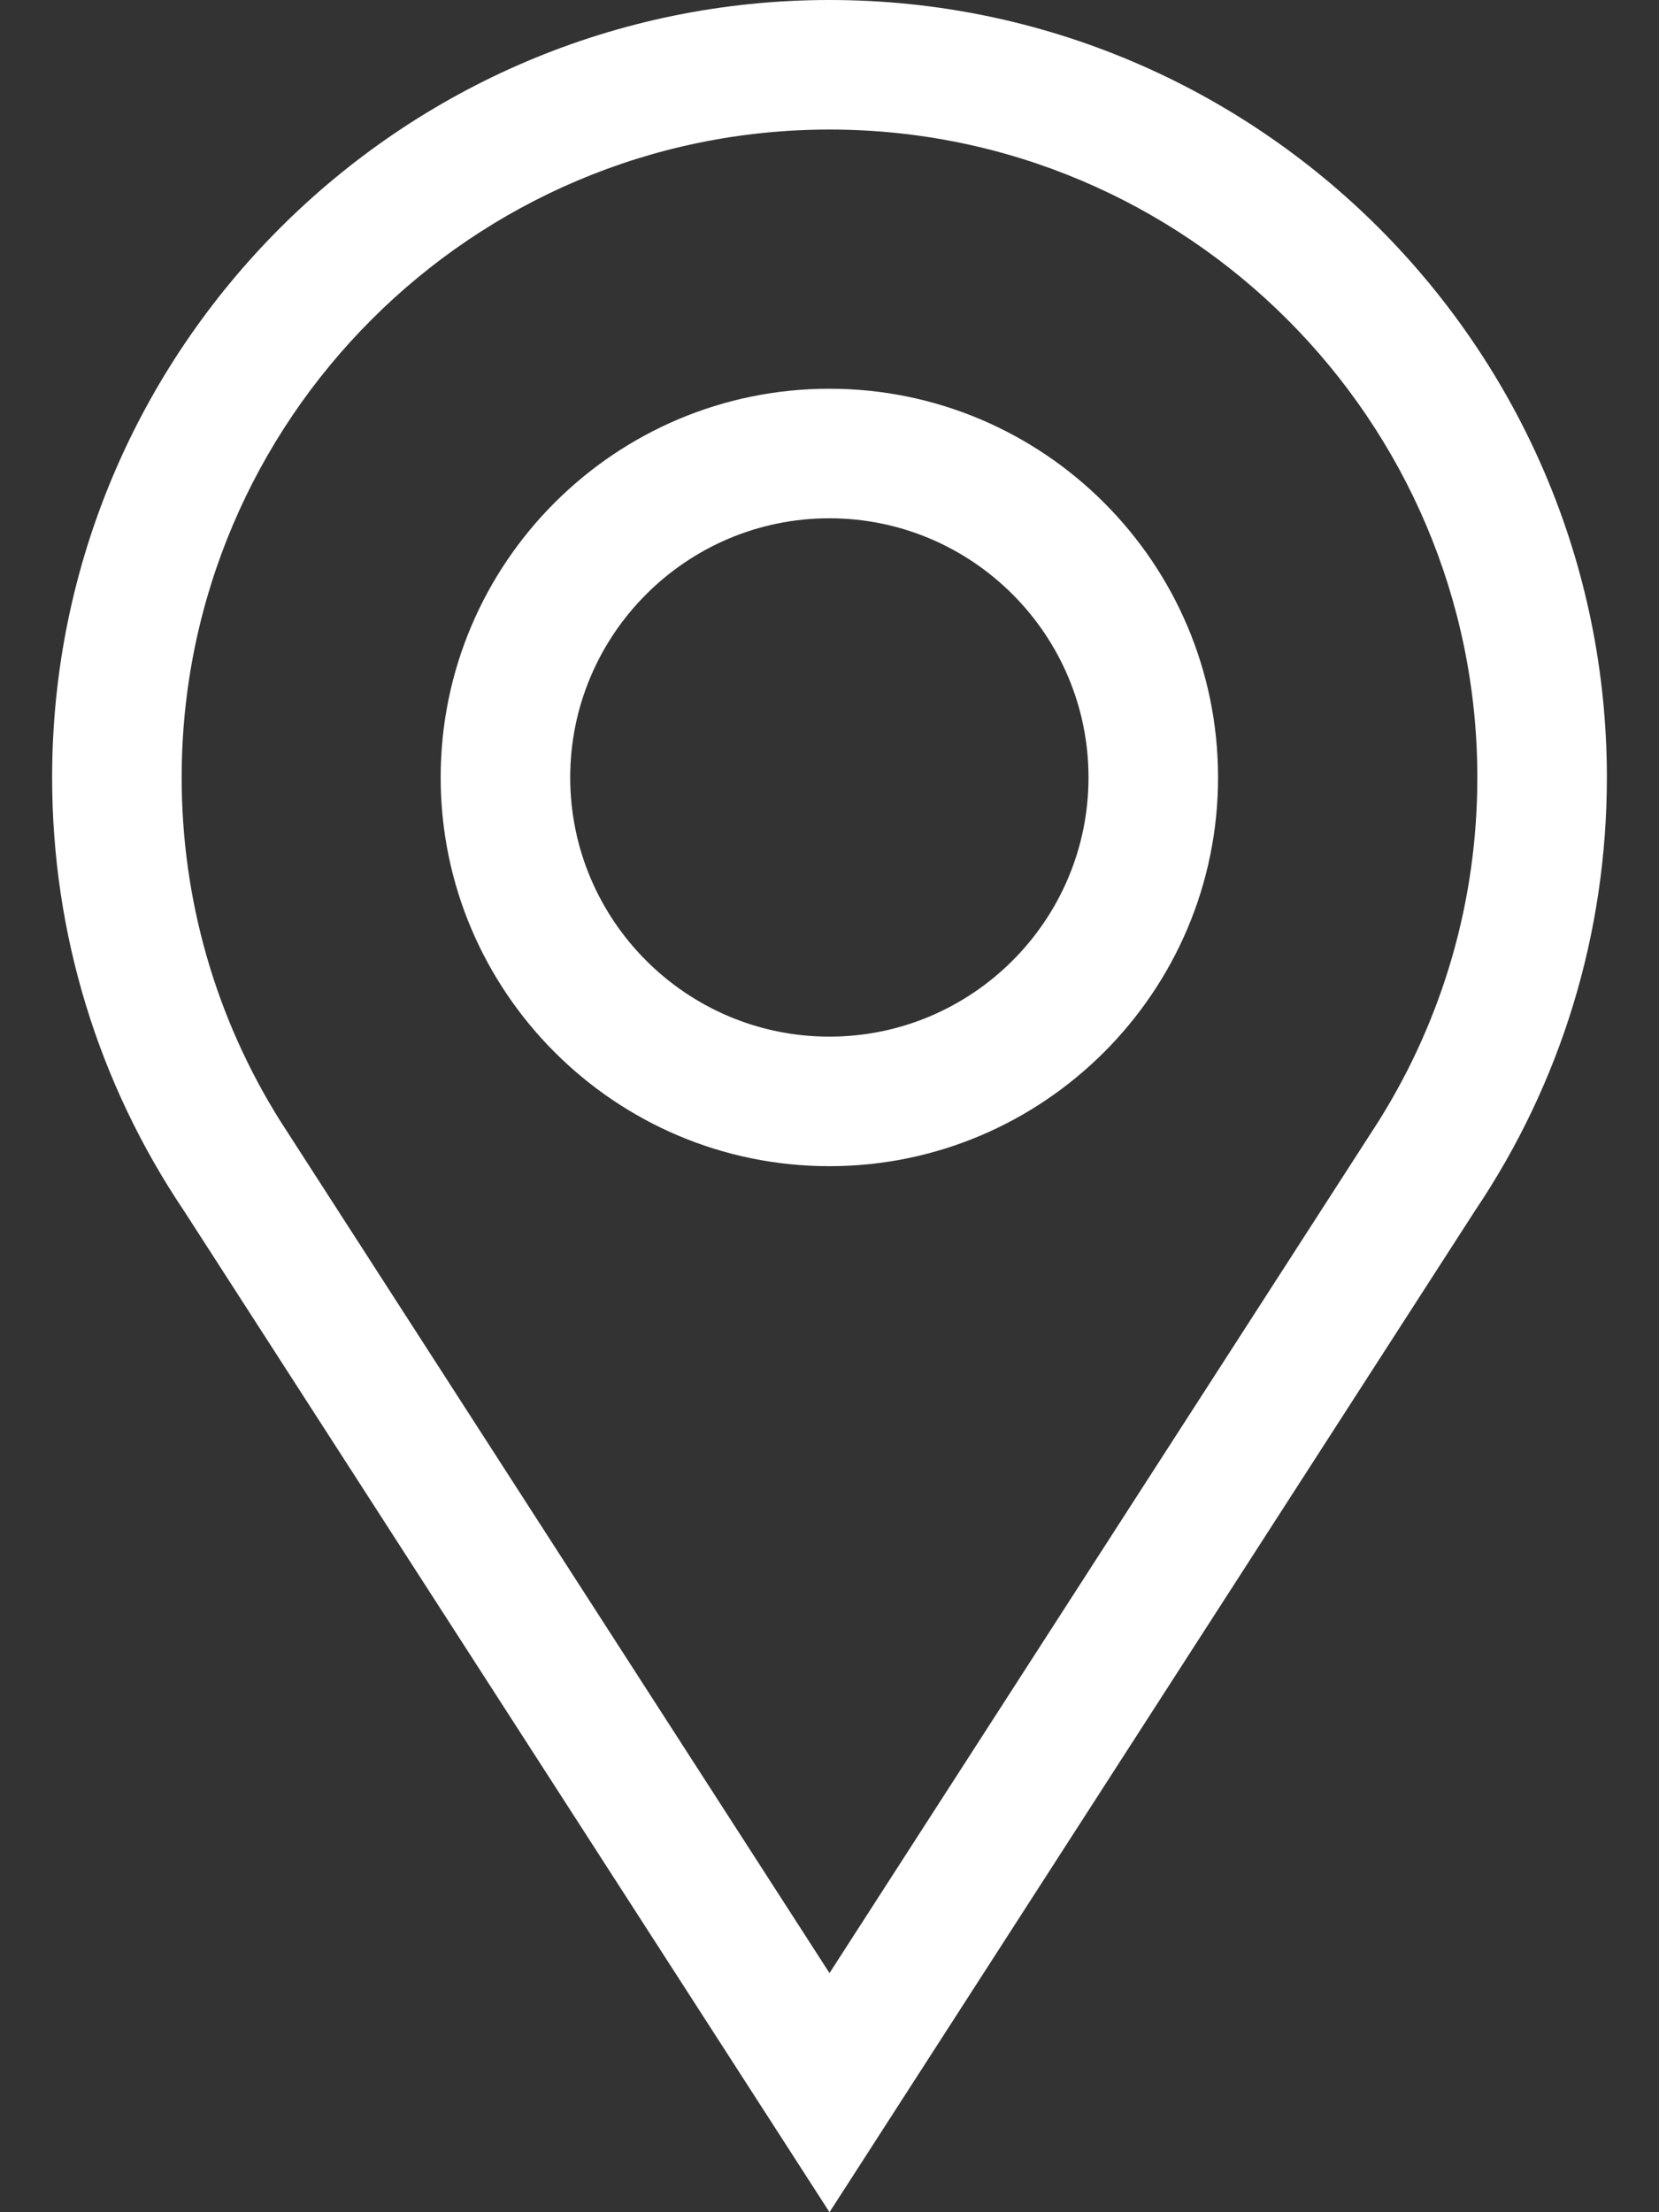 <svg width="24" height="32" viewBox="0 0 24 32" fill="none" xmlns="http://www.w3.org/2000/svg">
<rect x="0" y="0" width="24" height="32" fill="#333333" stroke="none"/>
<path d="M11.998 16.869C15.098 16.869 17.621 14.346 17.621 11.246C17.621 8.145 15.098 5.623 11.998 5.623C8.897 5.623 6.375 8.145 6.375 11.246C6.375 14.346 8.897 16.869 11.998 16.869ZM11.998 7.497C14.065 7.497 15.747 9.179 15.747 11.246C15.747 13.313 14.065 14.995 11.998 14.995C9.931 14.995 8.249 13.313 8.249 11.246C8.249 9.179 9.931 7.497 11.998 7.497Z" fill="white"/>
<path d="M21.334 17.52C22.586 15.662 23.246 13.498 23.246 11.246C23.246 5.045 18.201 0 12 0C5.799 0 0.754 5.045 0.754 11.246C0.754 13.498 1.414 15.662 2.665 17.52L12 32L21.334 17.52ZM12 1.874C17.167 1.874 21.372 6.078 21.372 11.246C21.372 13.019 20.879 14.725 19.947 16.213C19.944 16.218 12.637 27.552 12 28.541C11.217 27.326 5.205 18.001 4.053 16.213C3.12 14.725 2.628 13.019 2.628 11.246C2.628 6.078 6.832 1.874 12 1.874Z" fill="white"/>
</svg>
